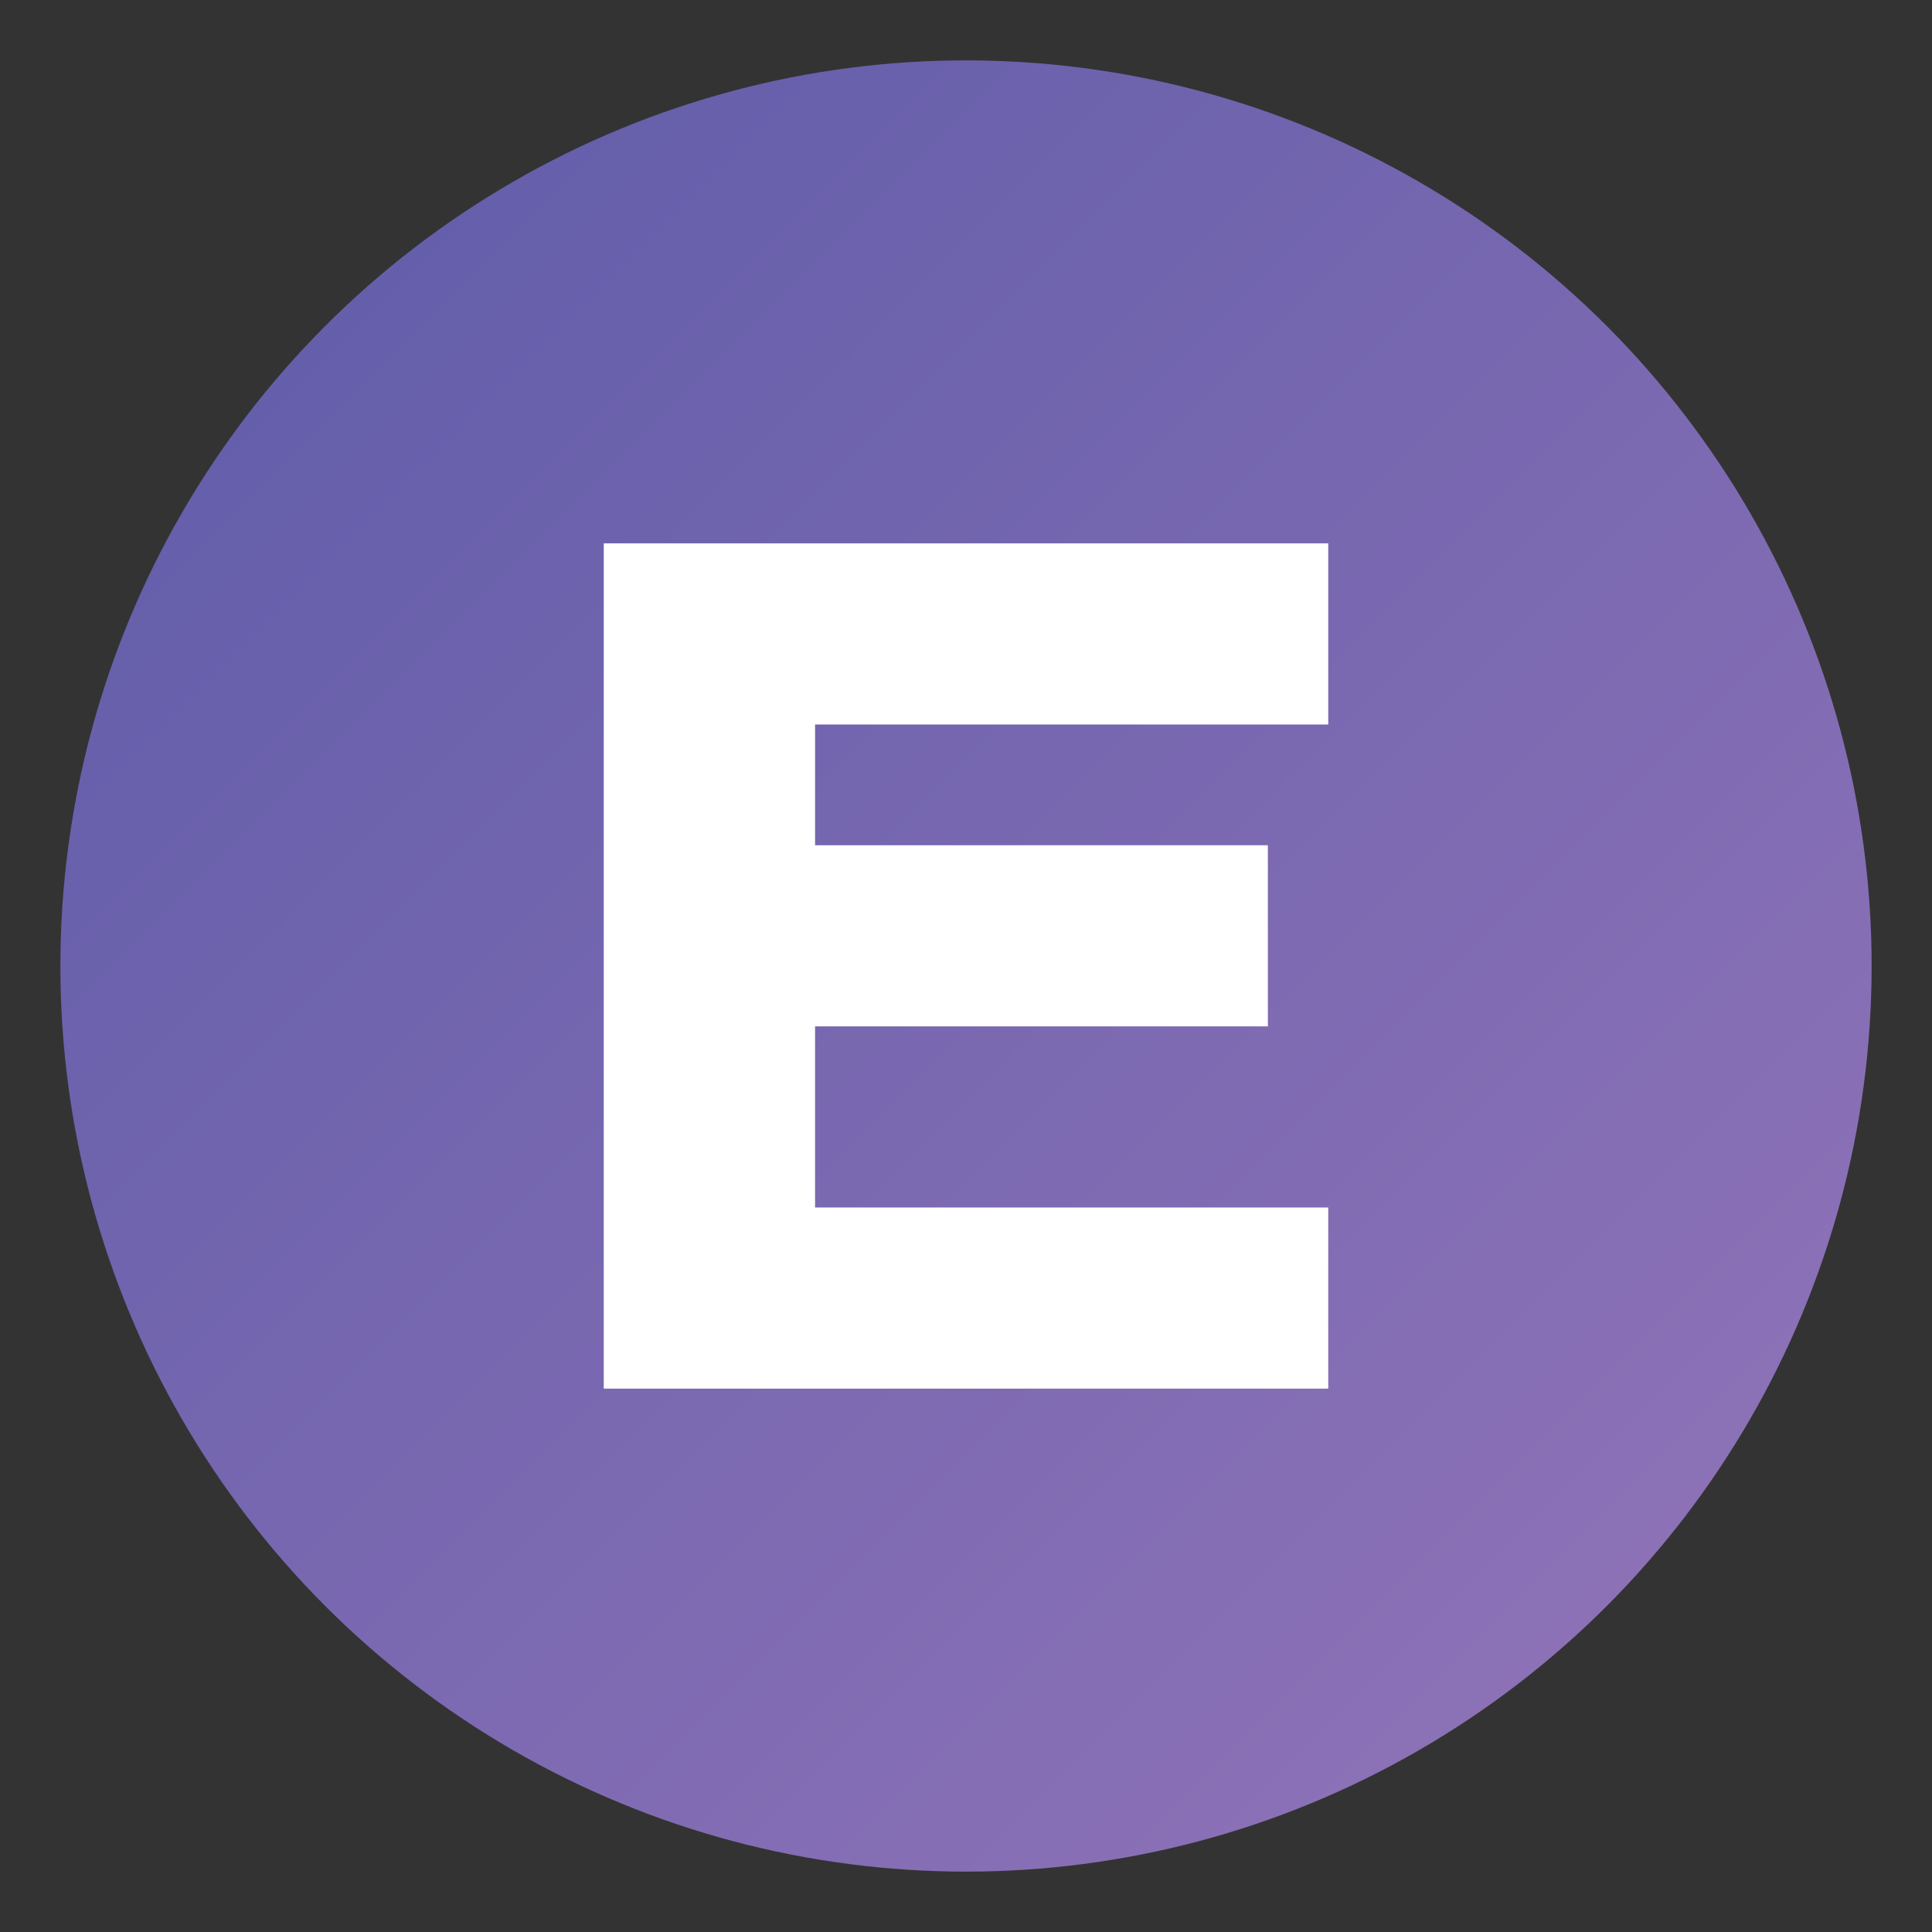 <svg xmlns="http://www.w3.org/2000/svg" viewBox="0 0 64 64">
  <rect x="0" y="0" width="64" height="64" fill="#333333" stroke="none"/>
  <defs>
    <linearGradient id="grad1" x1="0%" y1="0%" x2="100%" y2="100%">
      <stop offset="0%" style="stop-color:#5d5ba8;stop-opacity:1" />
      <stop offset="100%" style="stop-color:#9475b9;stop-opacity:1" />
    </linearGradient>
  </defs>
  
  <!-- Background circle -->
  <circle cx="32" cy="32" r="30" fill="url(#grad1)"/>
  
  <!-- Letter E -->
  <path d="M 20 18 L 44 18 L 44 24 L 27 24 L 27 28 L 42 28 L 42 34 L 27 34 L 27 40 L 44 40 L 44 46 L 20 46 Z" fill="white"/>
</svg>

